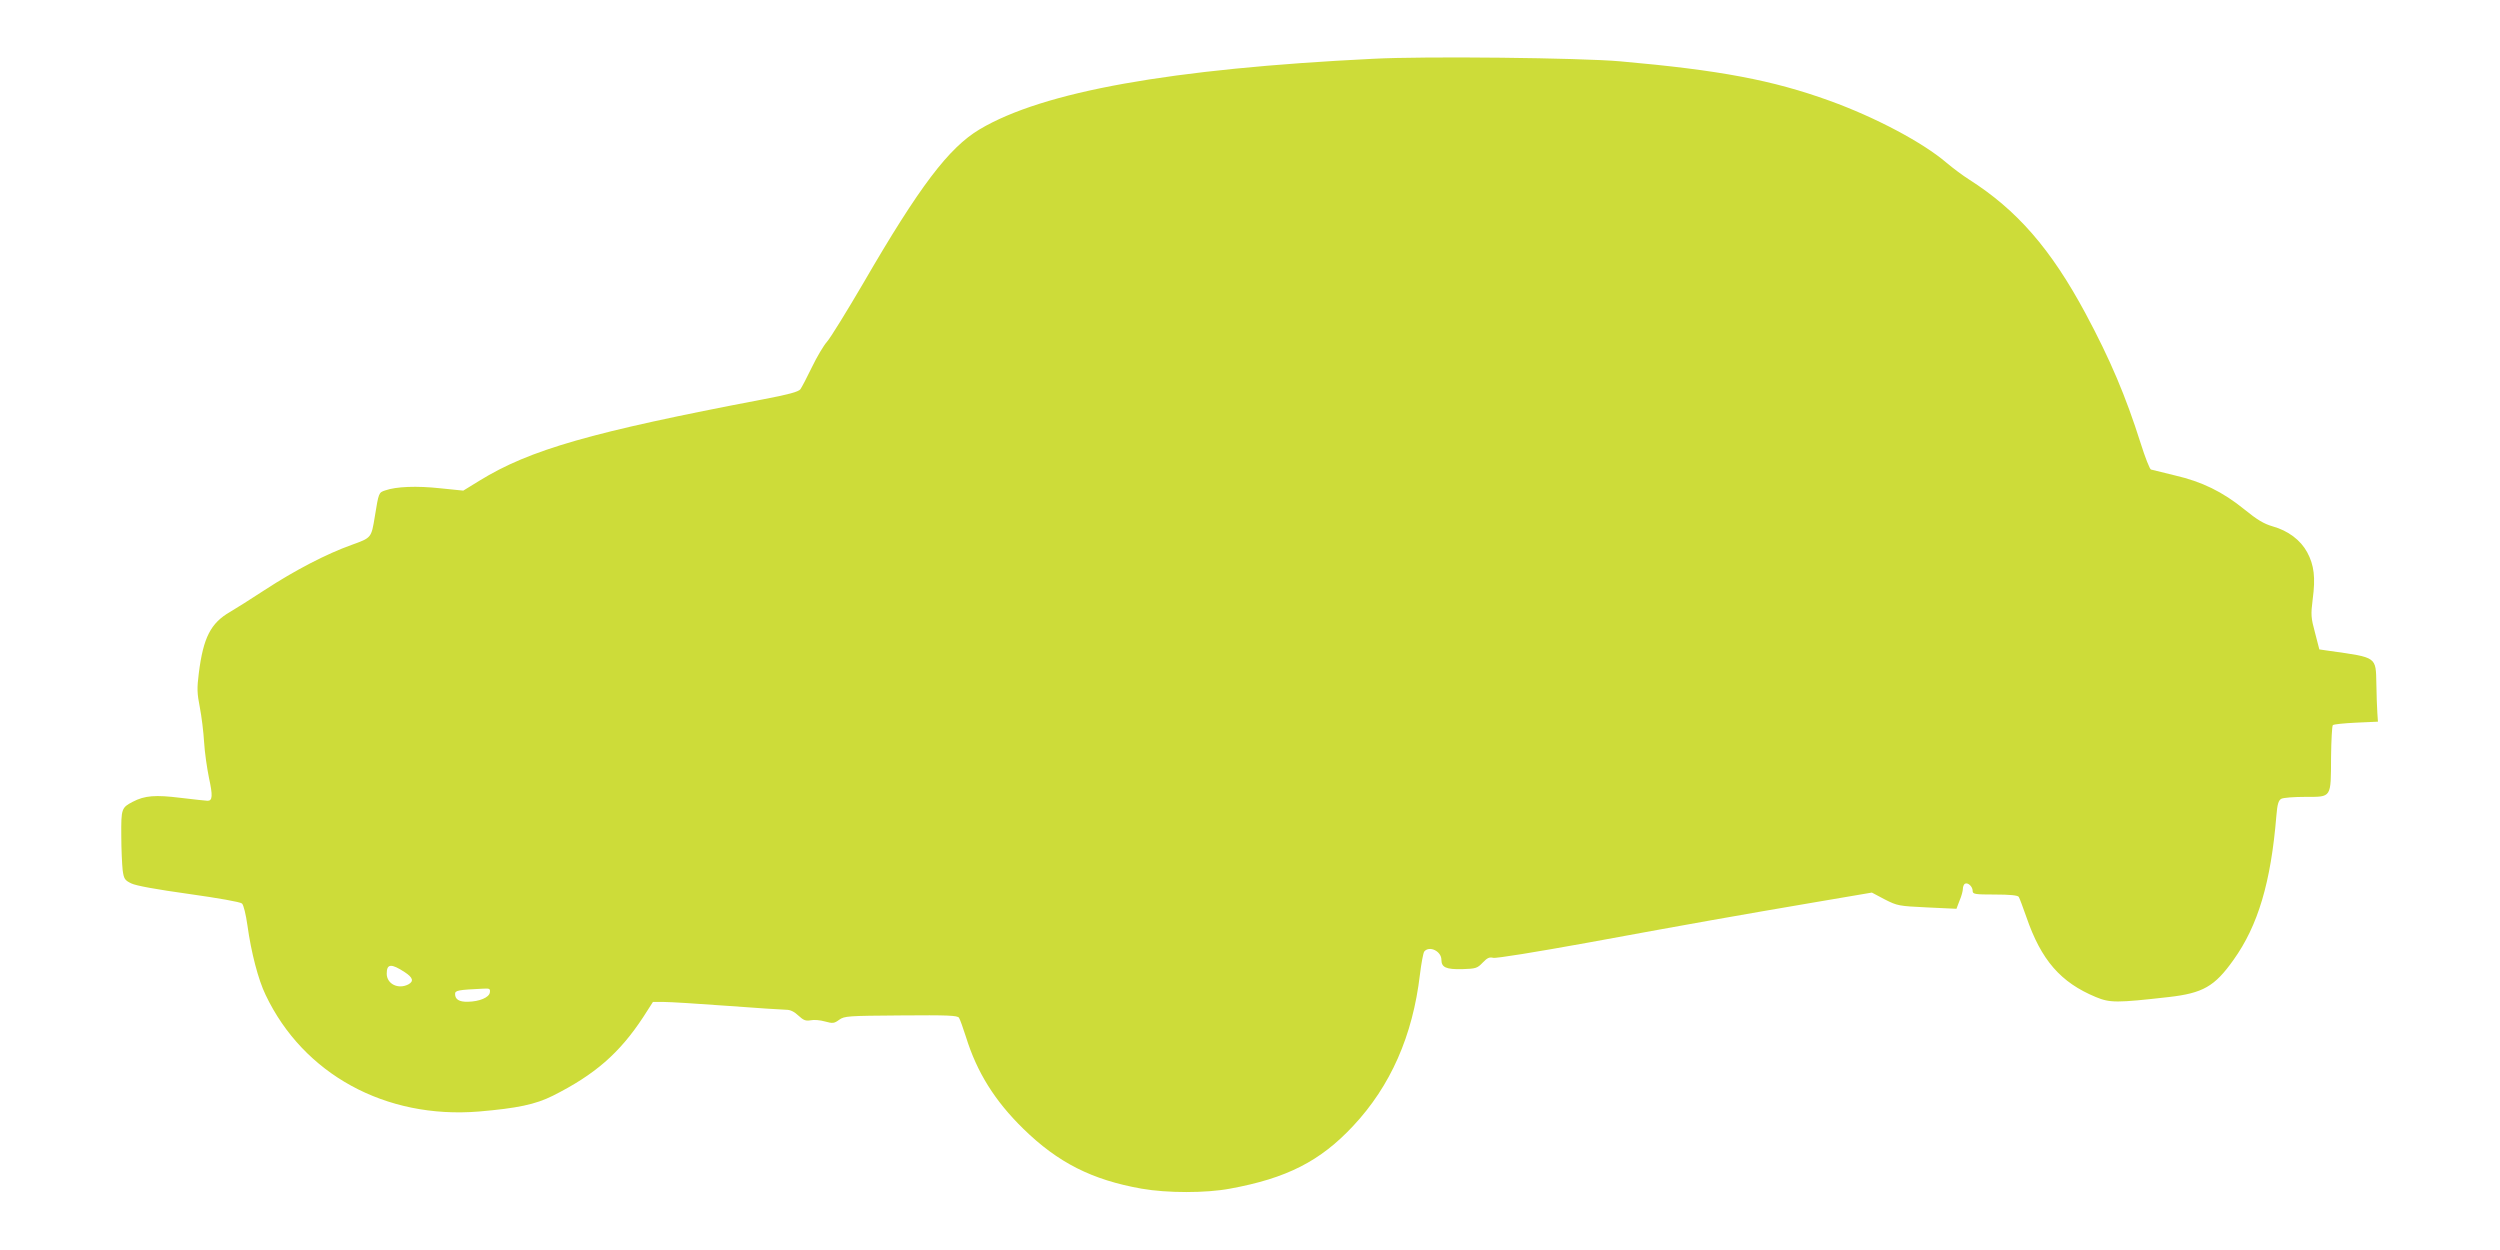<?xml version="1.0" standalone="no"?>
<!DOCTYPE svg PUBLIC "-//W3C//DTD SVG 20010904//EN"
 "http://www.w3.org/TR/2001/REC-SVG-20010904/DTD/svg10.dtd">
<svg version="1.0" xmlns="http://www.w3.org/2000/svg"
 width="1280pt" height="640pt" viewBox="0 0 1280 640"
 preserveAspectRatio="xMidYMid meet">
<g transform="translate(0,640) scale(0.1,-0.1)"
fill="#cddc39" stroke="none">
<path d="M7030 6099 c-1038 -51 -1689 -168 -2014 -361 -158 -94 -309 -293
-596 -788 -85 -145 -168 -280 -186 -300 -17 -19 -52 -78 -77 -130 -25 -52 -52
-103 -59 -113 -10 -13 -61 -27 -193 -52 -876 -167 -1192 -257 -1450 -416 l-83
-51 -118 12 c-120 13 -226 9 -282 -11 -33 -11 -33 -11 -53 -134 -18 -110 -17
-108 -119 -145 -129 -46 -292 -131 -445 -231 -72 -47 -151 -97 -177 -112 -99
-57 -137 -131 -160 -313 -10 -78 -9 -104 5 -175 9 -46 19 -127 22 -179 3 -52
15 -134 25 -183 20 -91 18 -117 -7 -117 -8 0 -70 7 -138 15 -129 16 -184 12
-245 -20 -58 -30 -60 -36 -59 -173 0 -70 4 -149 7 -177 6 -45 11 -52 44 -68
24 -12 130 -31 295 -54 149 -21 264 -41 272 -49 8 -7 20 -56 28 -113 19 -137
55 -277 93 -355 193 -406 614 -636 1092 -597 197 17 289 36 379 81 215 108
341 218 462 402 l50 78 56 0 c31 0 178 -9 326 -20 149 -11 284 -20 301 -20 21
0 41 -10 62 -30 26 -24 37 -28 62 -24 17 4 50 1 74 -6 40 -11 47 -10 73 9 27
19 43 20 316 22 239 2 290 0 297 -12 5 -7 21 -52 36 -99 56 -180 147 -326 293
-469 178 -174 352 -262 606 -307 131 -23 330 -23 452 0 291 53 463 141 631
321 192 205 305 462 342 775 7 58 17 111 22 118 26 32 88 2 88 -42 0 -39 24
-50 107 -48 70 2 77 5 104 33 23 24 34 30 54 25 14 -4 222 30 487 78 544 100
759 138 1158 206 l294 50 66 -35 c65 -33 72 -34 217 -41 l150 -7 16 42 c10 23
17 50 17 61 0 10 5 22 10 25 15 9 40 -14 40 -36 0 -17 9 -19 114 -19 77 0 117
-4 122 -12 4 -6 21 -52 39 -103 76 -221 175 -335 356 -410 72 -30 107 -30 372
0 176 20 236 54 333 191 125 175 191 396 219 737 5 61 11 79 25 87 10 6 66 10
124 10 135 0 130 -7 131 202 1 87 5 161 9 165 4 5 58 10 119 13 l112 5 -3 45
c-2 25 -4 92 -5 148 -3 140 5 135 -237 169 l-55 8 -22 85 c-21 78 -22 92 -12
172 15 111 7 175 -28 240 -34 63 -98 111 -177 133 -45 13 -80 34 -145 87 -111
90 -217 142 -356 174 -60 15 -115 28 -122 30 -6 1 -30 62 -53 135 -76 240
-155 427 -282 664 -178 331 -351 530 -598 687 -30 19 -81 57 -113 84 -121 104
-364 233 -599 318 -293 106 -563 157 -1073 202 -203 18 -1000 27 -1265 13z
m-4957 -4677 c41 -27 47 -46 18 -62 -52 -27 -111 2 -111 55 0 51 23 53 93 7z
m435 -104 c-4 -25 -53 -46 -113 -47 -44 -1 -65 12 -65 40 0 18 15 21 143 27
34 2 38 0 35 -20z"/>
</g>
</svg>
